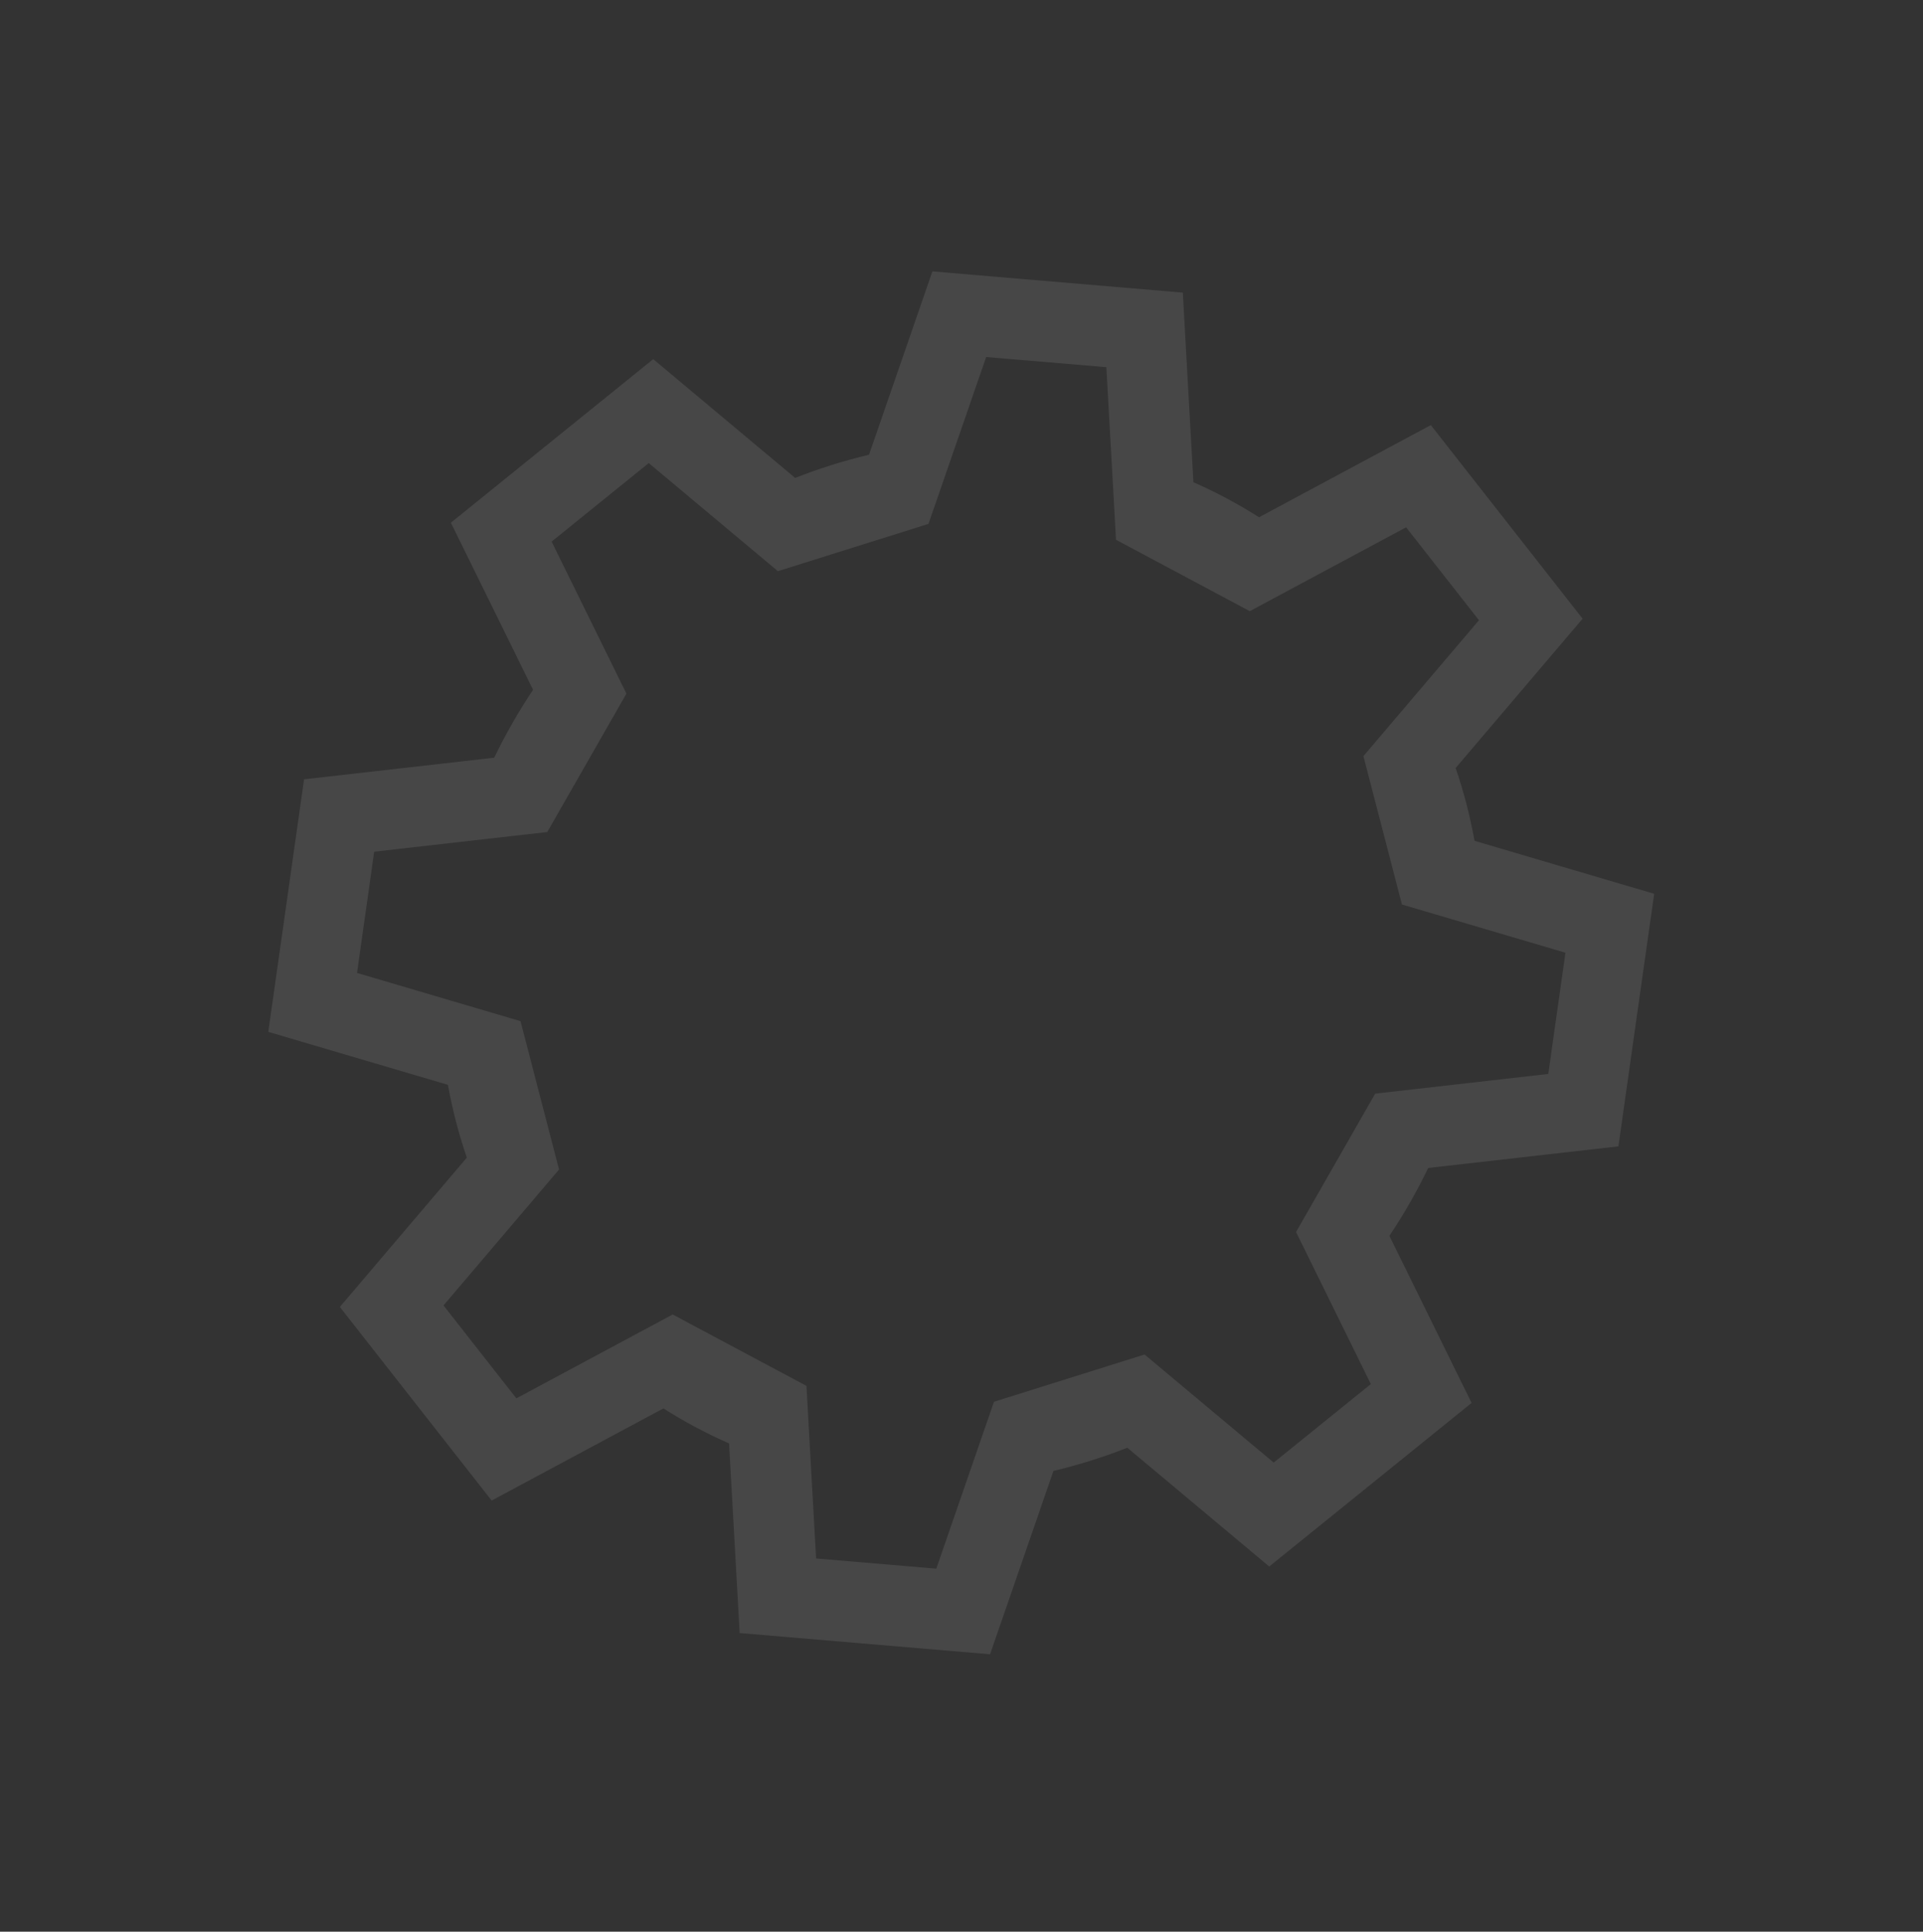 <?xml version="1.0" encoding="UTF-8"?> <svg xmlns="http://www.w3.org/2000/svg" width="236" height="237" viewBox="0 0 236 237" fill="none"><rect x="0" y="0" width="236" height="237" fill="#333333" stroke="none"/> <g opacity="0.1"> <path d="M41.709 160.352L60.337 184.105L81.421 172.798C83.982 174.431 86.676 175.868 89.475 177.094L90.774 200.359L121.505 202.964L129.283 180.469C132.359 179.741 135.391 178.789 138.349 177.624L155.767 192.196L180.601 172.128L170.515 151.63C172.296 148.965 173.89 146.178 175.279 143.299L198.619 140.647L203.006 109.661L180.963 103.161C180.412 100.117 179.637 97.13 178.643 94.23L194.225 75.909L175.597 52.155L154.514 63.463C151.952 61.83 149.258 60.393 146.46 59.166L145.161 35.902L114.429 33.297L106.651 55.791C103.575 56.52 100.543 57.472 97.585 58.637L80.167 44.065L55.334 64.133L65.419 84.631C63.638 87.296 62.045 90.082 60.655 92.962L37.316 95.614L32.928 126.6L54.972 133.1C55.522 136.143 56.298 139.131 57.291 142.031L41.709 160.352ZM43.816 119.37L45.922 104.496L67.164 102.082L76.876 85.103L67.698 66.448L79.618 56.815L95.47 70.077L113.948 64.275L121.028 43.801L135.779 45.052L136.961 66.226L153.378 74.986L172.565 64.696L181.506 76.097L167.325 92.771L172.055 110.975L192.119 116.891L190.013 131.764L168.77 134.178L159.058 151.158L168.236 169.813L156.316 179.446L140.465 166.184L121.986 171.985L114.907 192.459L100.155 191.209L98.974 170.034L82.557 161.275L63.37 171.565L54.429 160.164L68.609 143.49L63.88 125.286L43.816 119.37Z" fill="white"></path> </g> </svg> 